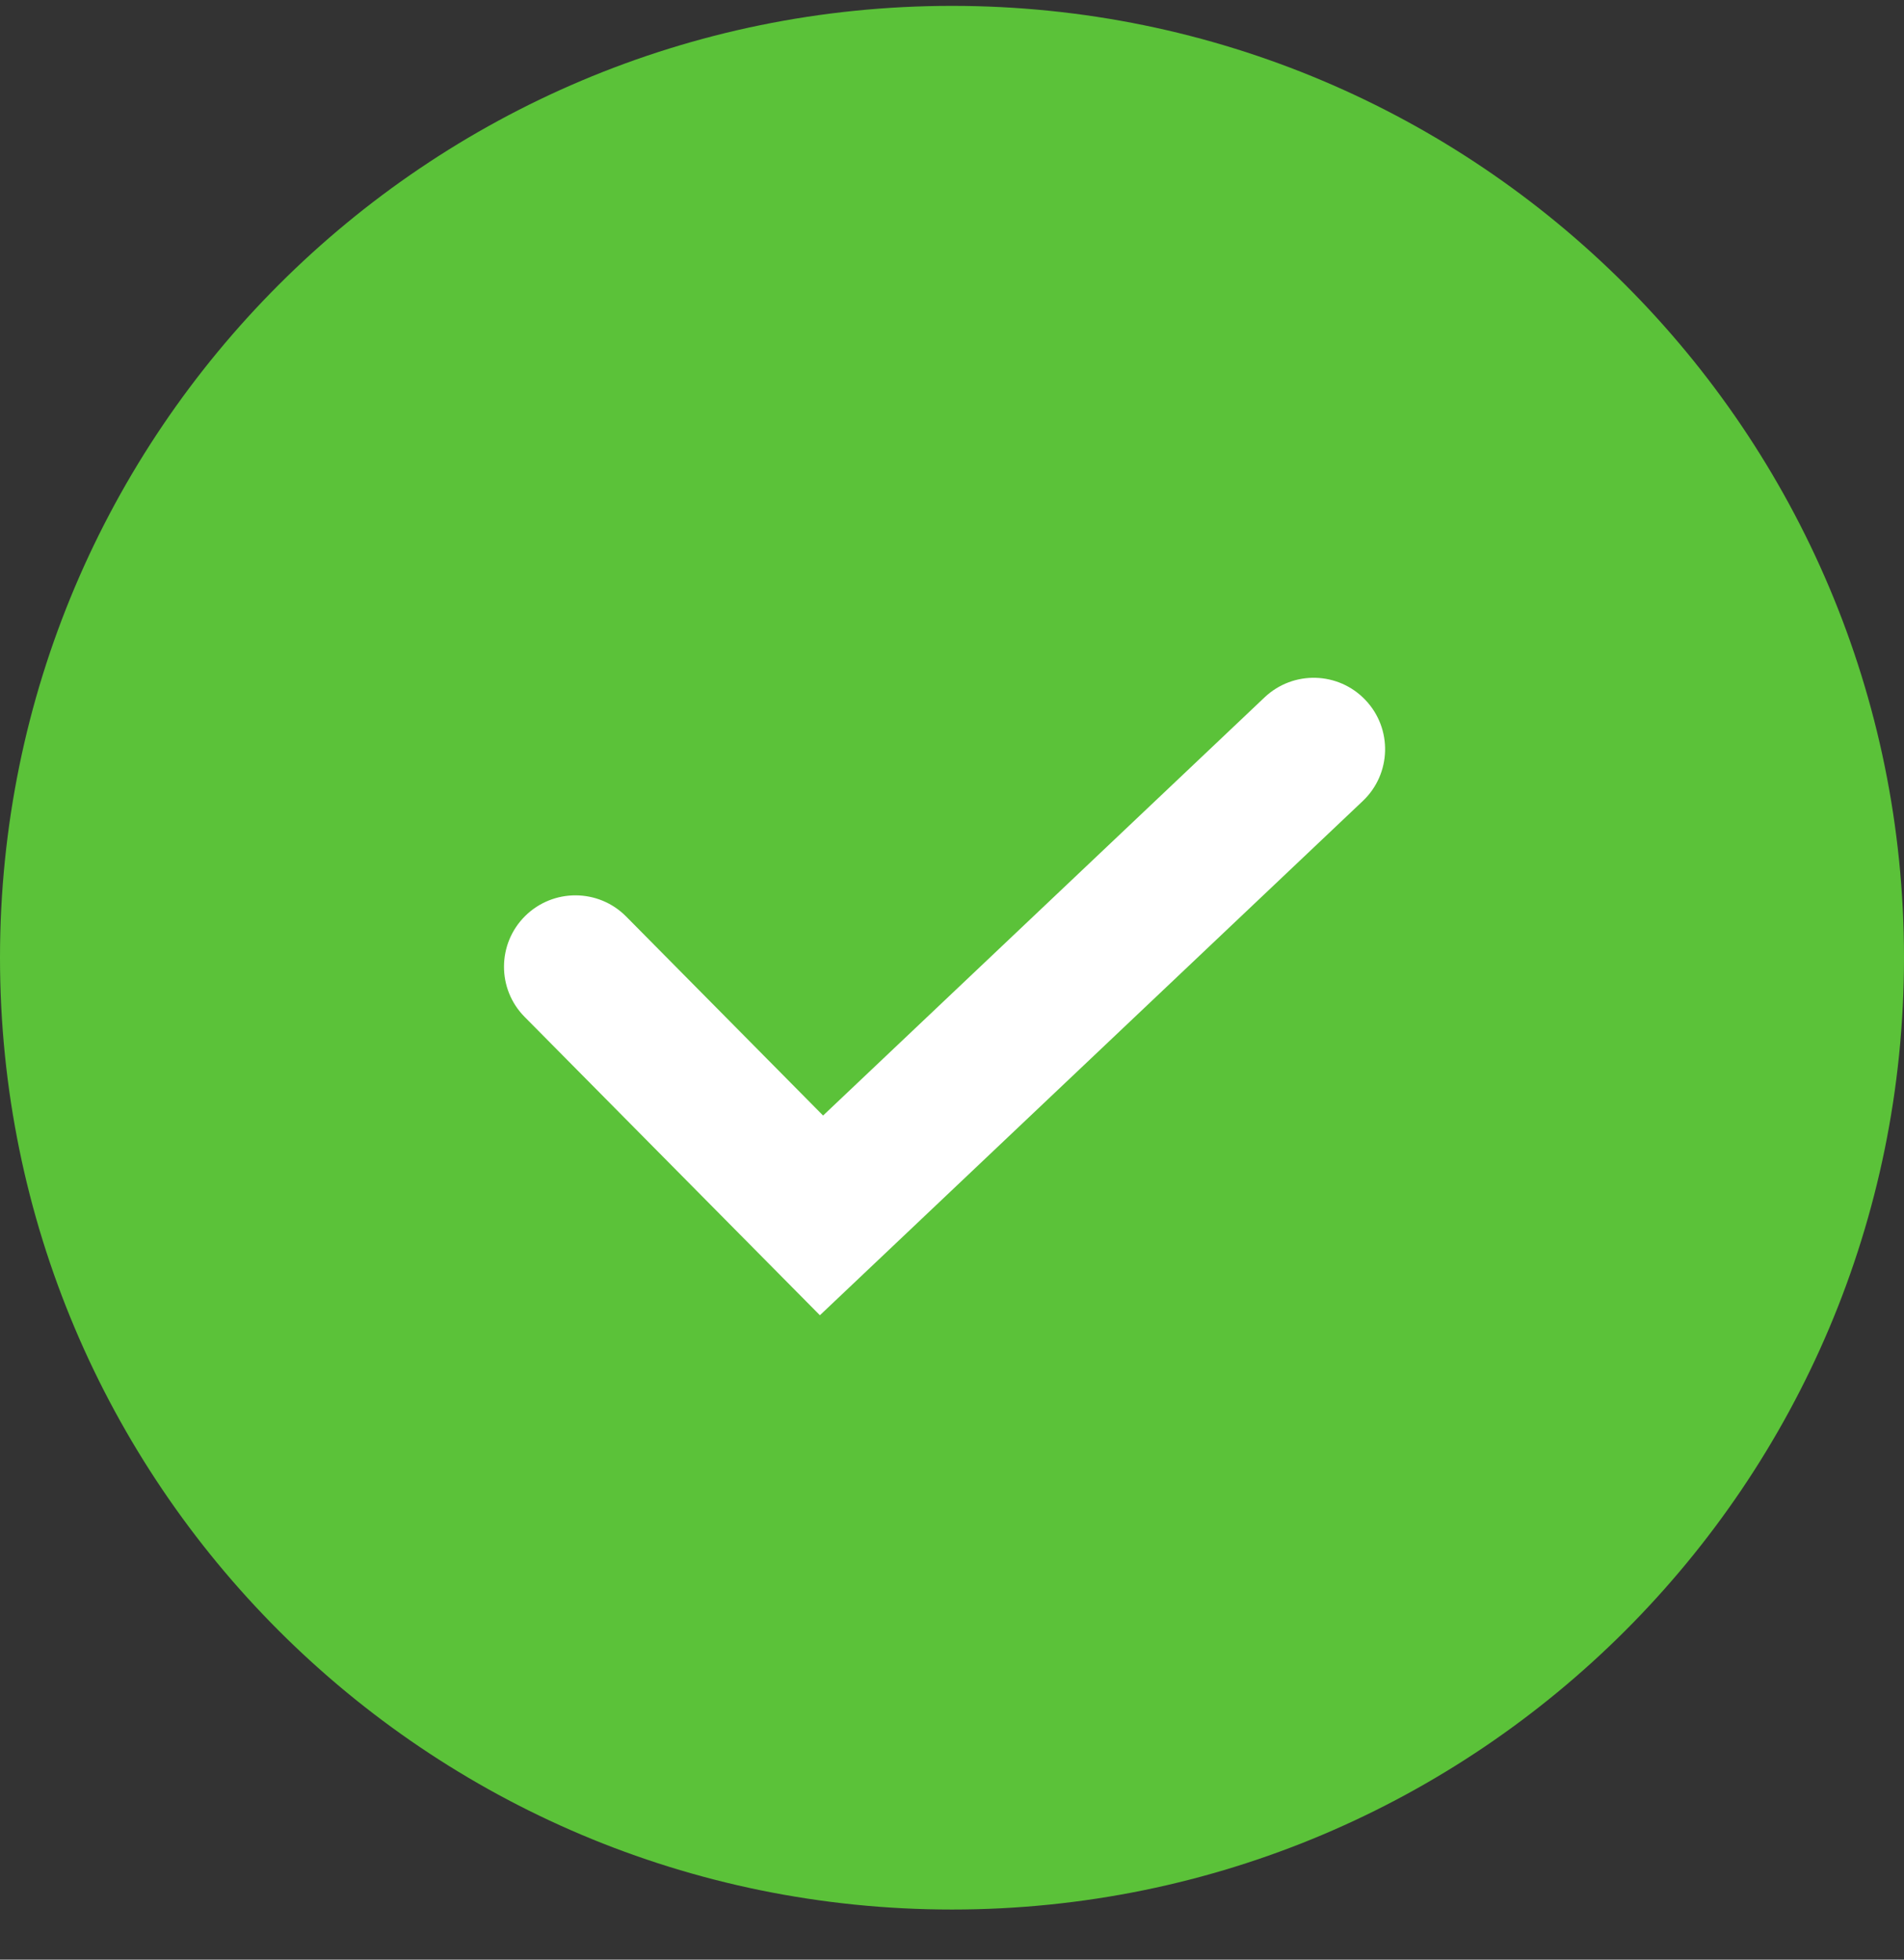 <svg width="34" height="35" viewBox="0 0 34 35" fill="none" xmlns="http://www.w3.org/2000/svg">
<rect x="0" y="0" width="34" height="35" fill="#333333" stroke="none"/>
<path d="M17 34.105C26.389 34.105 34 26.494 34 17.105C34 7.717 26.389 0.105 17 0.105C7.611 0.105 0 7.717 0 17.105C0 26.494 7.611 34.105 17 34.105Z" fill="#5BC239"/>
<path fill-rule="evenodd" clip-rule="evenodd" d="M24.384 12.504C24.869 13.015 24.847 13.822 24.336 14.306L14.641 23.491L9.369 18.163C8.873 17.663 8.878 16.855 9.378 16.36C9.879 15.865 10.686 15.869 11.181 16.369L14.698 19.924L22.582 12.455C23.093 11.971 23.9 11.992 24.384 12.504Z" fill="white"/>
</svg>
